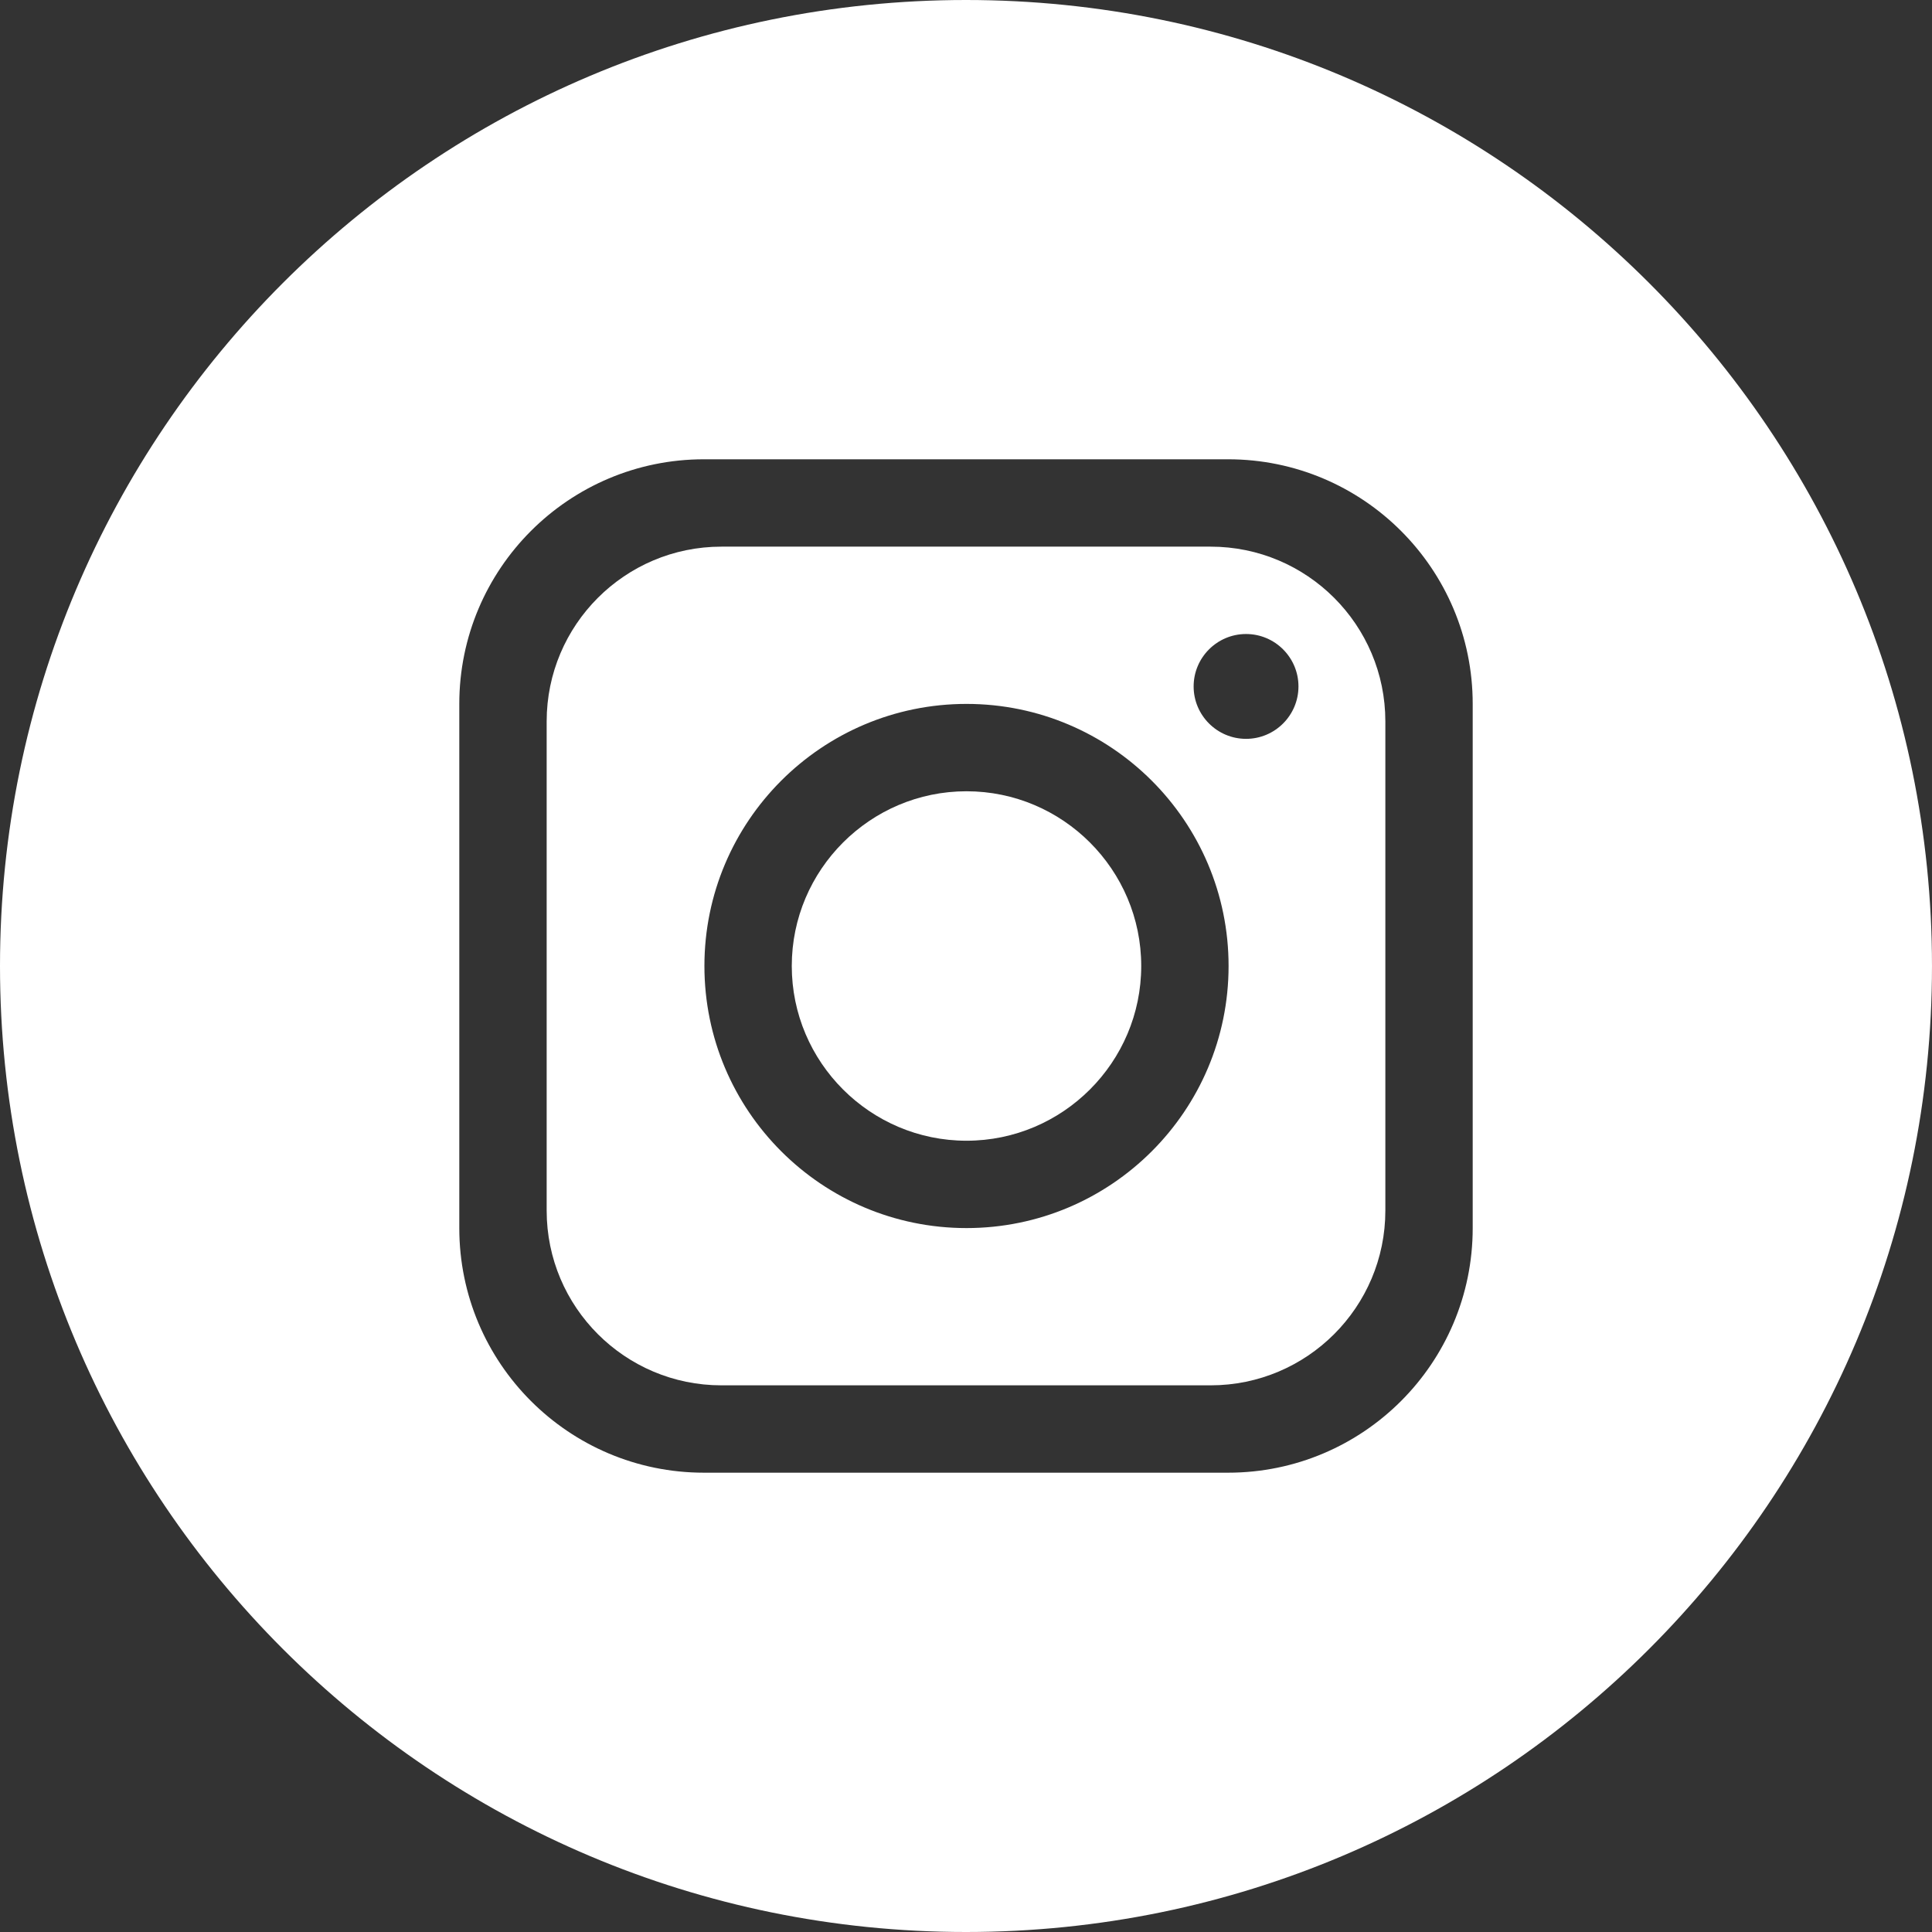 <?xml version="1.0" encoding="UTF-8"?>
<svg id="Layer_2" data-name="Layer 2" xmlns="http://www.w3.org/2000/svg" viewBox="0 0 1605.93 1605.93">
  <rect x="0" y="0" width="1605.93" height="1605.93" fill="#333333" stroke="none"/>
  <defs>
    <style>
      .cls-1 {
        fill: #fff;
        stroke-width: 0px;
      }
    </style>
  </defs>
  <g id="Layer_1-2" data-name="Layer 1">
    <g>
      <path class="cls-1" d="M1006.3,454.39h-406.66c-80.17,0-145.24,65.07-145.24,145.24v406.66c0,80.17,65.07,145.24,145.24,145.24h406.66c80.17,0,145.24-65.07,145.24-145.24v-406.66c0-80.17-65.07-145.24-145.24-145.24ZM803.38,1020.81c-120.26,0-217.85-97.6-217.85-217.85s97.6-217.85,217.85-217.85,217.85,97.6,217.85,217.85-97.6,217.85-217.85,217.85ZM1035.75,614.15c-24.02,0-43.57-19.55-43.57-43.57s19.55-43.57,43.57-43.57,43.57,19.54,43.57,43.57-19.55,43.57-43.57,43.57Z"/>
      <path class="cls-1" d="M803.38,657.72c-80.02,0-145.24,65.21-145.24,145.24s65.21,145.24,145.24,145.24,145.24-65.21,145.24-145.24-65.21-145.24-145.24-145.24Z"/>
      <path class="cls-1" d="M802.97,0h0C359.5,0,0,359.5,0,802.96h0c0,443.47,359.5,802.97,802.96,802.97h0c443.46,0,802.96-359.5,802.96-802.96h0C1605.93,359.5,1246.43,0,802.97,0ZM1224.15,1020.81c0,112.27-91.06,203.33-203.33,203.33h-435.71c-112.27,0-203.33-91.06-203.33-203.33v-435.71c0-112.27,91.06-203.33,203.33-203.33h435.71c112.27,0,203.33,91.06,203.33,203.33v435.71Z"/>
    </g>
  </g>
</svg>